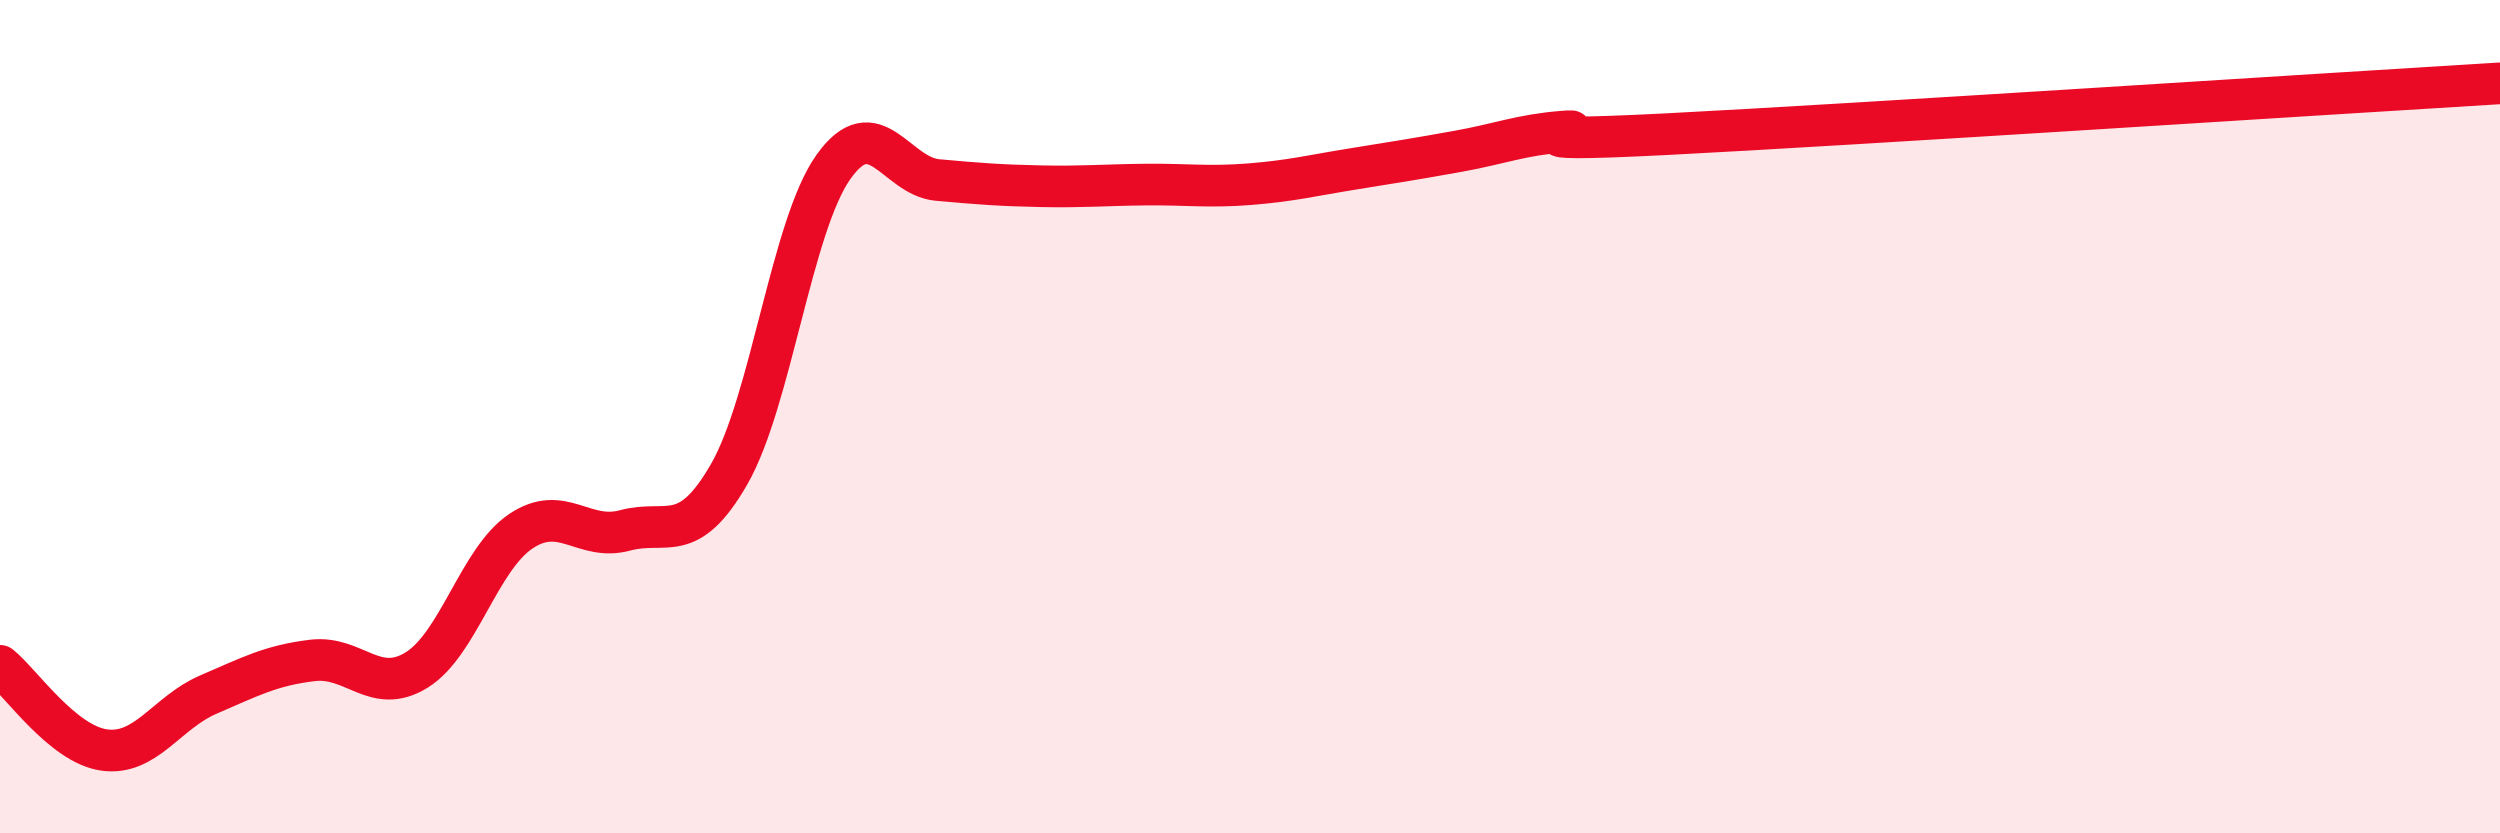 
    <svg width="60" height="20" viewBox="0 0 60 20" xmlns="http://www.w3.org/2000/svg">
      <path
        d="M 0,15.98 C 0.5,16.38 1.5,17.86 2.5,18 C 3.5,18.14 4,17.1 5,16.67 C 6,16.24 6.5,15.97 7.5,15.85 C 8.5,15.73 9,16.7 10,16.08 C 11,15.46 11.5,13.42 12.5,12.75 C 13.5,12.08 14,13 15,12.73 C 16,12.46 16.5,13.12 17.5,11.38 C 18.5,9.64 19,5.42 20,4.01 C 21,2.6 21.5,4.23 22.5,4.32 C 23.5,4.41 24,4.45 25,4.47 C 26,4.49 26.5,4.44 27.5,4.43 C 28.5,4.42 29,4.5 30,4.42 C 31,4.34 31.5,4.21 32.5,4.05 C 33.5,3.89 34,3.81 35,3.63 C 36,3.45 36.5,3.24 37.5,3.16 C 38.5,3.08 35.5,3.45 40,3.22 C 44.5,2.99 56,2.24 60,2L60 20L0 20Z"
        fill="#EB0A25"
        opacity="0.1"
        stroke-linecap="round"
        stroke-linejoin="round"
      />
      <path
        d="M 0,15.98 C 0.5,16.38 1.5,17.86 2.5,18 C 3.5,18.14 4,17.1 5,16.67 C 6,16.24 6.5,15.97 7.5,15.85 C 8.5,15.73 9,16.7 10,16.08 C 11,15.46 11.5,13.42 12.5,12.75 C 13.5,12.08 14,13 15,12.73 C 16,12.46 16.5,13.12 17.5,11.38 C 18.5,9.64 19,5.42 20,4.01 C 21,2.6 21.5,4.23 22.5,4.32 C 23.5,4.41 24,4.45 25,4.47 C 26,4.49 26.5,4.44 27.5,4.43 C 28.5,4.42 29,4.5 30,4.42 C 31,4.34 31.5,4.21 32.5,4.05 C 33.5,3.89 34,3.81 35,3.63 C 36,3.45 36.5,3.24 37.5,3.16 C 38.5,3.08 35.5,3.45 40,3.22 C 44.5,2.99 56,2.24 60,2"
        stroke="#EB0A25"
        stroke-width="1"
        fill="none"
        stroke-linecap="round"
        stroke-linejoin="round"
      />
    </svg>
  